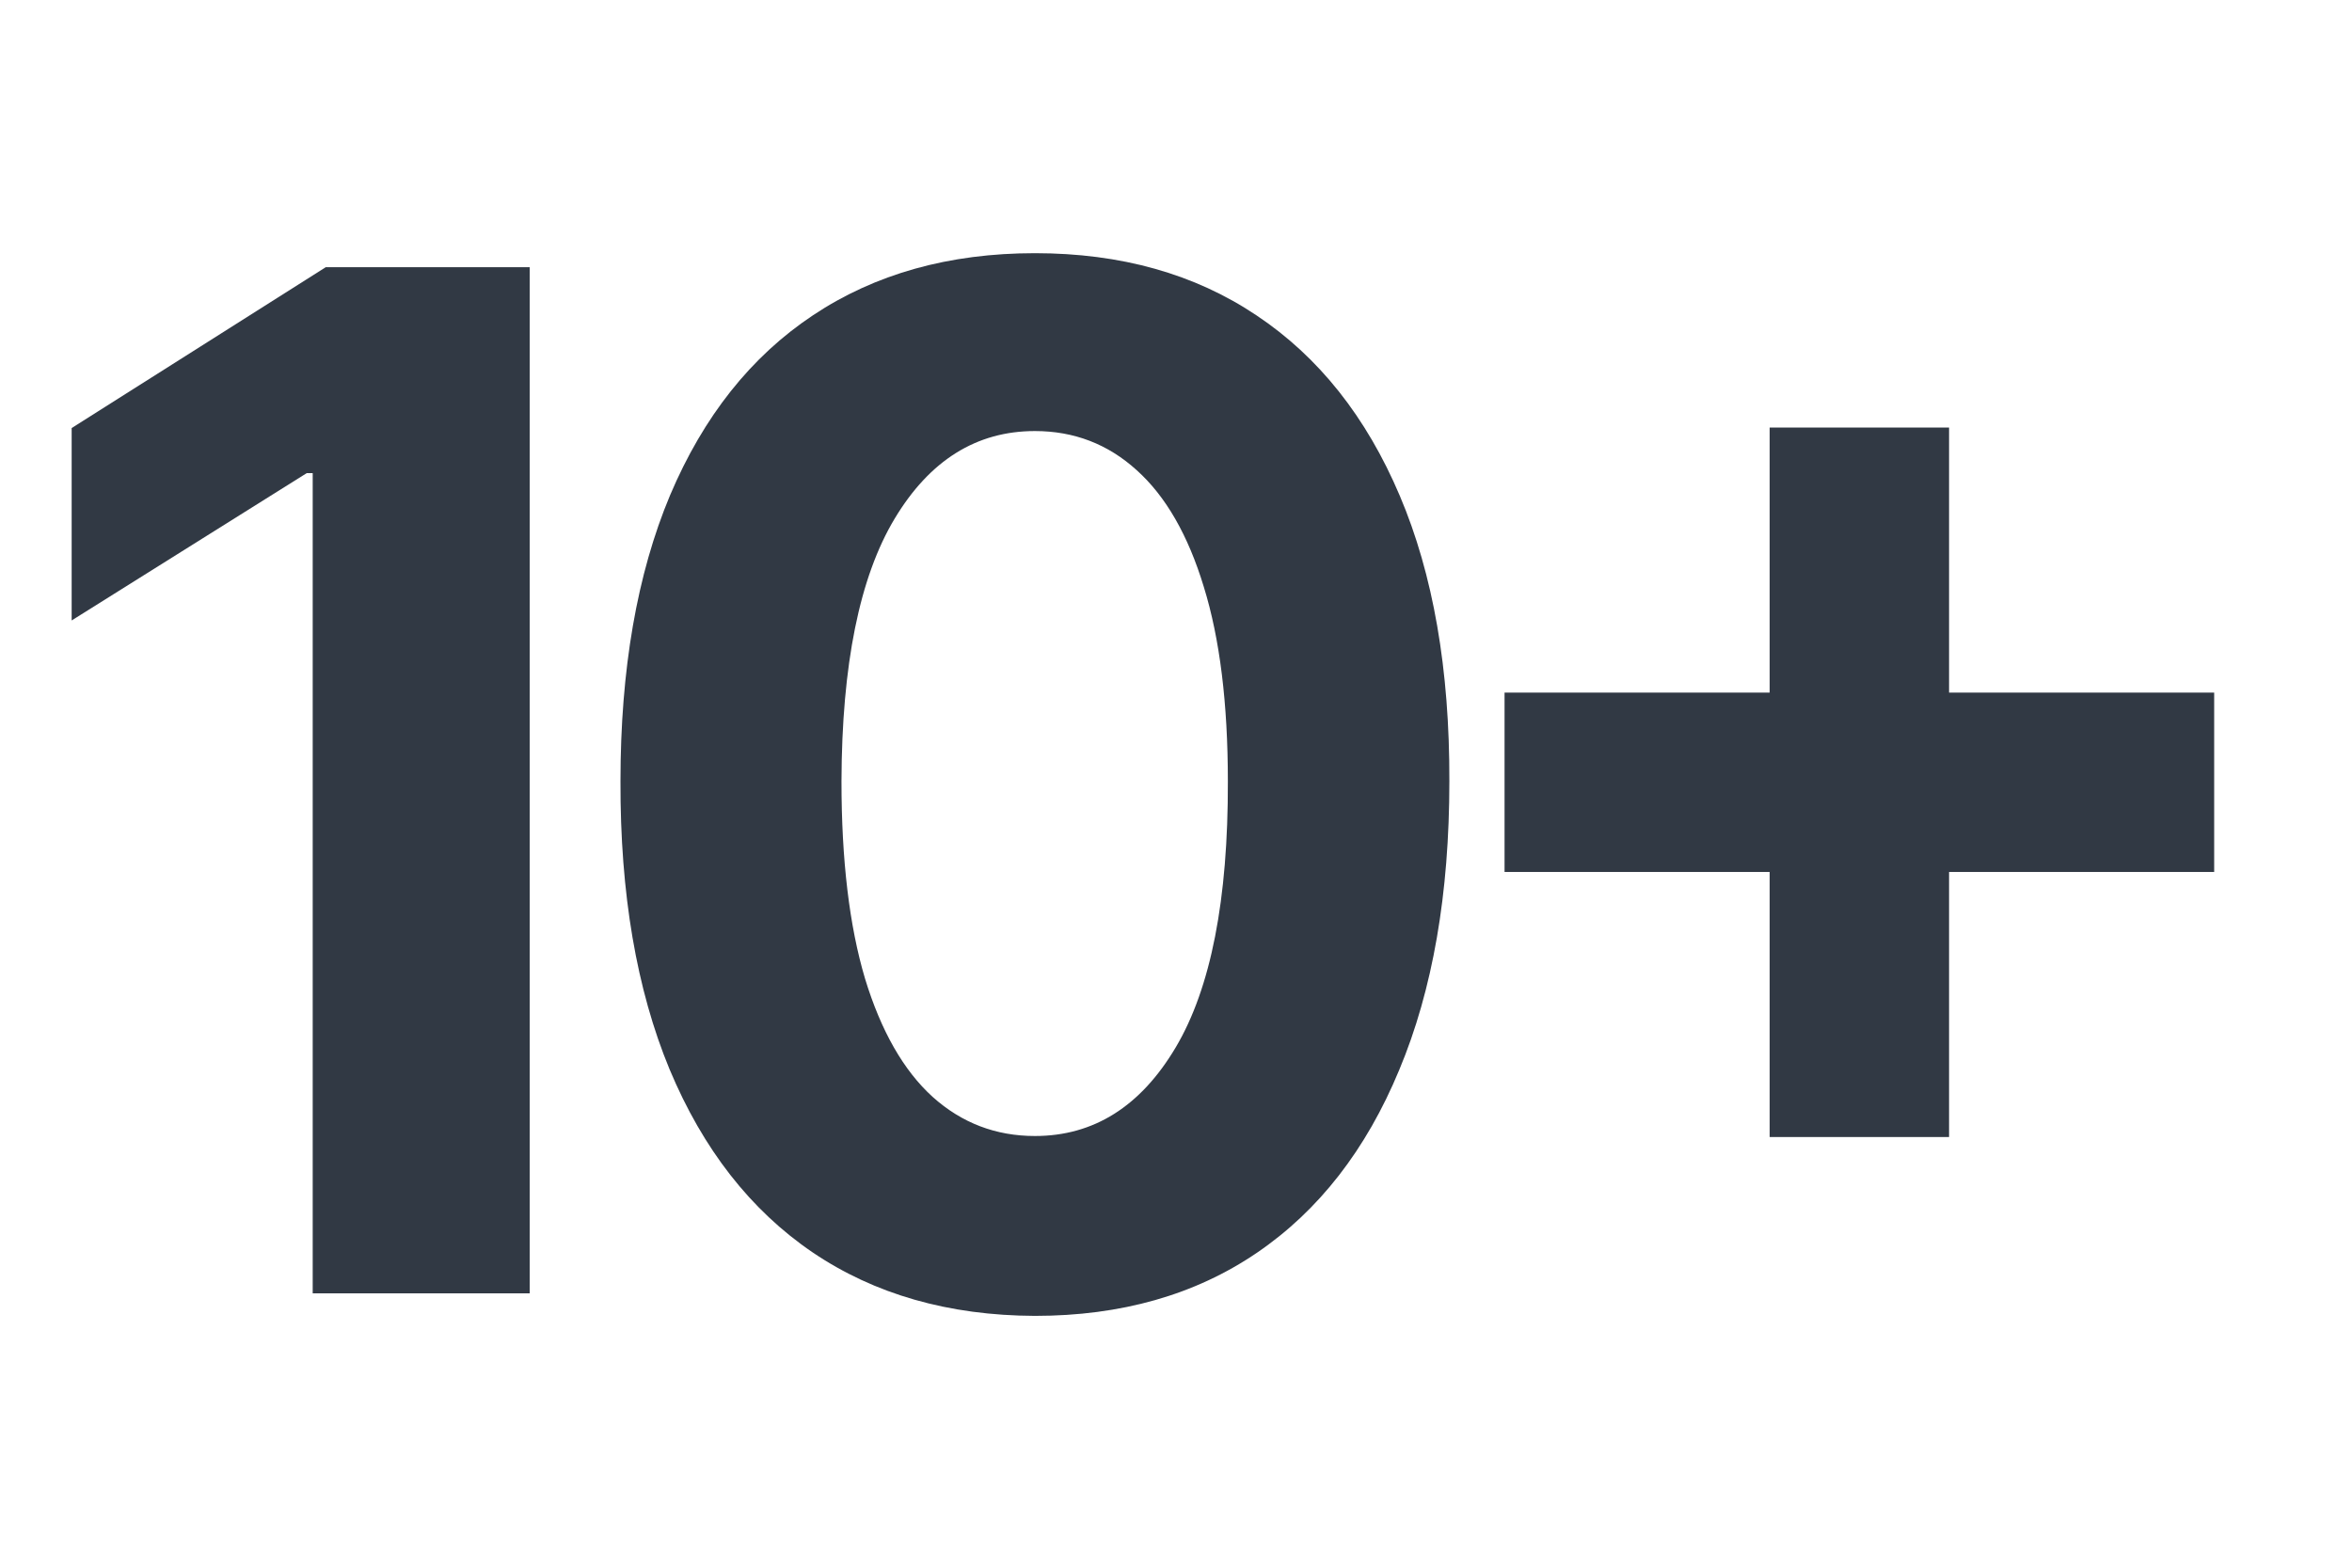 <?xml version="1.0" encoding="UTF-8"?>
<svg xmlns="http://www.w3.org/2000/svg" width="120" height="80" viewBox="0 0 120 80" fill="none">
  <path d="M90.289 58.023V21.818H99.442V58.023H90.289ZM76.763 44.497V35.344H112.968V44.497H76.763Z" fill="#313944"></path>
  <path d="M52.802 67.15C48.404 67.133 44.62 66.051 41.45 63.903C38.296 61.756 35.867 58.645 34.163 54.571C32.475 50.497 31.64 45.596 31.657 39.869C31.657 34.159 32.501 29.293 34.188 25.27C35.893 21.247 38.322 18.188 41.475 16.091C44.646 13.977 48.421 12.92 52.802 12.92C57.183 12.92 60.95 13.977 64.103 16.091C67.274 18.204 69.711 21.273 71.416 25.295C73.12 29.301 73.964 34.159 73.947 39.869C73.947 45.614 73.095 50.523 71.39 54.596C69.703 58.67 67.282 61.781 64.129 63.929C60.975 66.077 57.2 67.15 52.802 67.15ZM52.802 57.971C55.802 57.971 58.197 56.463 59.987 53.446C61.777 50.429 62.663 45.903 62.646 39.869C62.646 35.898 62.237 32.591 61.419 29.949C60.617 27.307 59.475 25.321 57.992 23.991C56.527 22.662 54.796 21.997 52.802 21.997C49.819 21.997 47.433 23.489 45.643 26.471C43.853 29.454 42.95 33.92 42.933 39.869C42.933 43.892 43.333 47.25 44.135 49.943C44.953 52.619 46.103 54.631 47.586 55.977C49.069 57.307 50.808 57.971 52.802 57.971Z" fill="#313944"></path>
  <path d="M27.026 13.636V66H15.954V24.145H15.648L3.656 31.662V21.844L16.619 13.636H27.026Z" fill="#313944"></path>
</svg>
